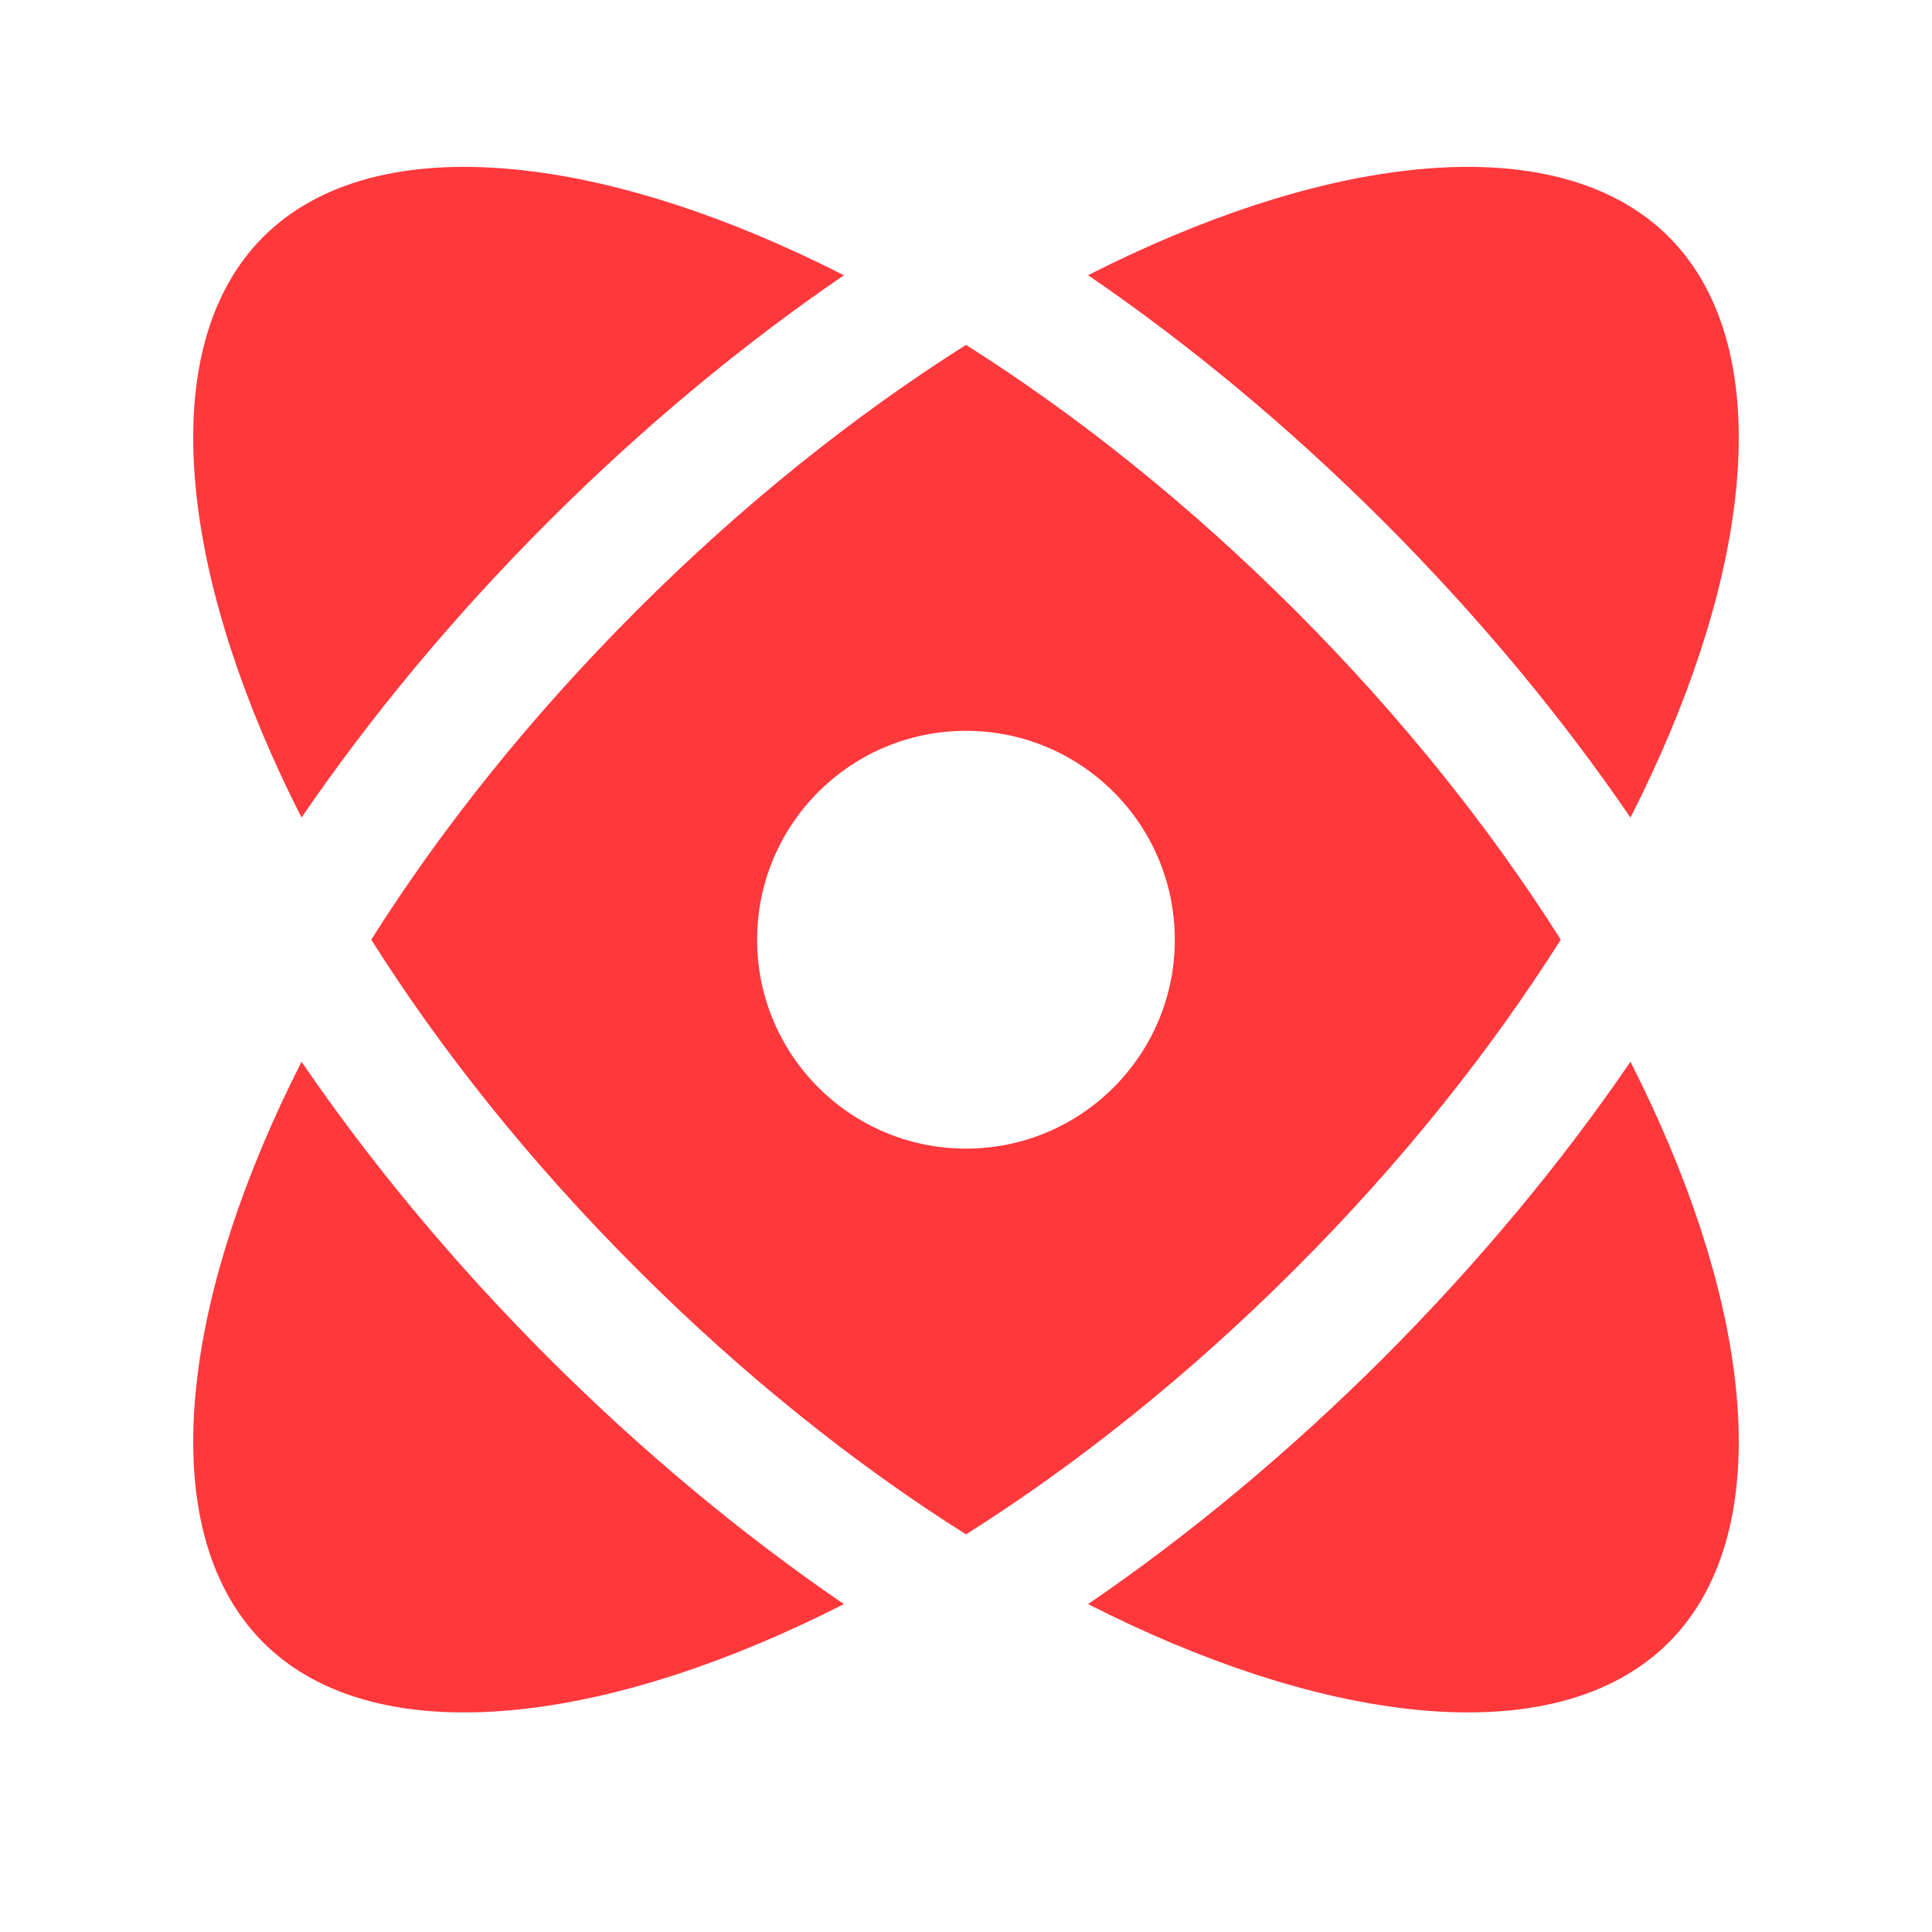 <svg width="25" height="25" viewBox="0 0 25 25" fill="none" xmlns="http://www.w3.org/2000/svg">
<path d="M17.907 6.752C16.675 5.521 15.381 4.451 14.08 3.561C15.569 2.804 16.979 2.348 18.202 2.207C19.745 2.029 20.885 2.357 21.594 3.065C22.302 3.774 22.63 4.914 22.452 6.457C22.311 7.68 21.856 9.09 21.098 10.579C20.209 9.278 19.138 7.984 17.907 6.752Z" fill="#FF383C"/>
<path fill-rule="evenodd" clip-rule="evenodd" d="M16.76 7.899C18.137 9.276 19.291 10.727 20.196 12.159C19.291 13.592 18.137 15.043 16.76 16.419C15.384 17.796 13.932 18.951 12.5 19.855C11.067 18.951 9.616 17.796 8.24 16.419C6.863 15.043 5.708 13.592 4.804 12.159C5.708 10.727 6.863 9.276 8.24 7.899C9.616 6.522 11.068 5.368 12.5 4.463C13.932 5.368 15.383 6.522 16.76 7.899ZM12.5 14.863C13.992 14.863 15.202 13.652 15.202 12.16C15.202 10.667 13.992 9.457 12.5 9.457C11.007 9.457 9.797 10.667 9.797 12.16C9.797 13.652 11.007 14.863 12.5 14.863Z" fill="#FF383C"/>
<path d="M14.08 20.757C15.381 19.868 16.675 18.797 17.907 17.566C19.138 16.334 20.209 15.04 21.098 13.739C21.855 15.229 22.311 16.639 22.452 17.862C22.63 19.404 22.302 20.544 21.594 21.253C20.885 21.962 19.745 22.289 18.202 22.111C16.979 21.97 15.569 21.515 14.08 20.757Z" fill="#FF383C"/>
<path d="M7.093 17.566C8.325 18.797 9.619 19.868 10.92 20.757C9.431 21.515 8.021 21.97 6.798 22.111C5.255 22.289 4.115 21.962 3.406 21.253C2.698 20.544 2.37 19.404 2.548 17.862C2.689 16.639 3.145 15.229 3.902 13.739C4.791 15.04 5.862 16.335 7.093 17.566Z" fill="#FF383C"/>
<path d="M3.902 10.579C4.791 9.278 5.862 7.984 7.093 6.752C8.325 5.521 9.619 4.451 10.92 3.562C9.431 2.804 8.021 2.348 6.797 2.207C5.255 2.029 4.115 2.357 3.406 3.066C2.697 3.774 2.37 4.914 2.548 6.457C2.689 7.68 3.144 9.09 3.902 10.579Z" fill="#FF383C"/>
</svg>
